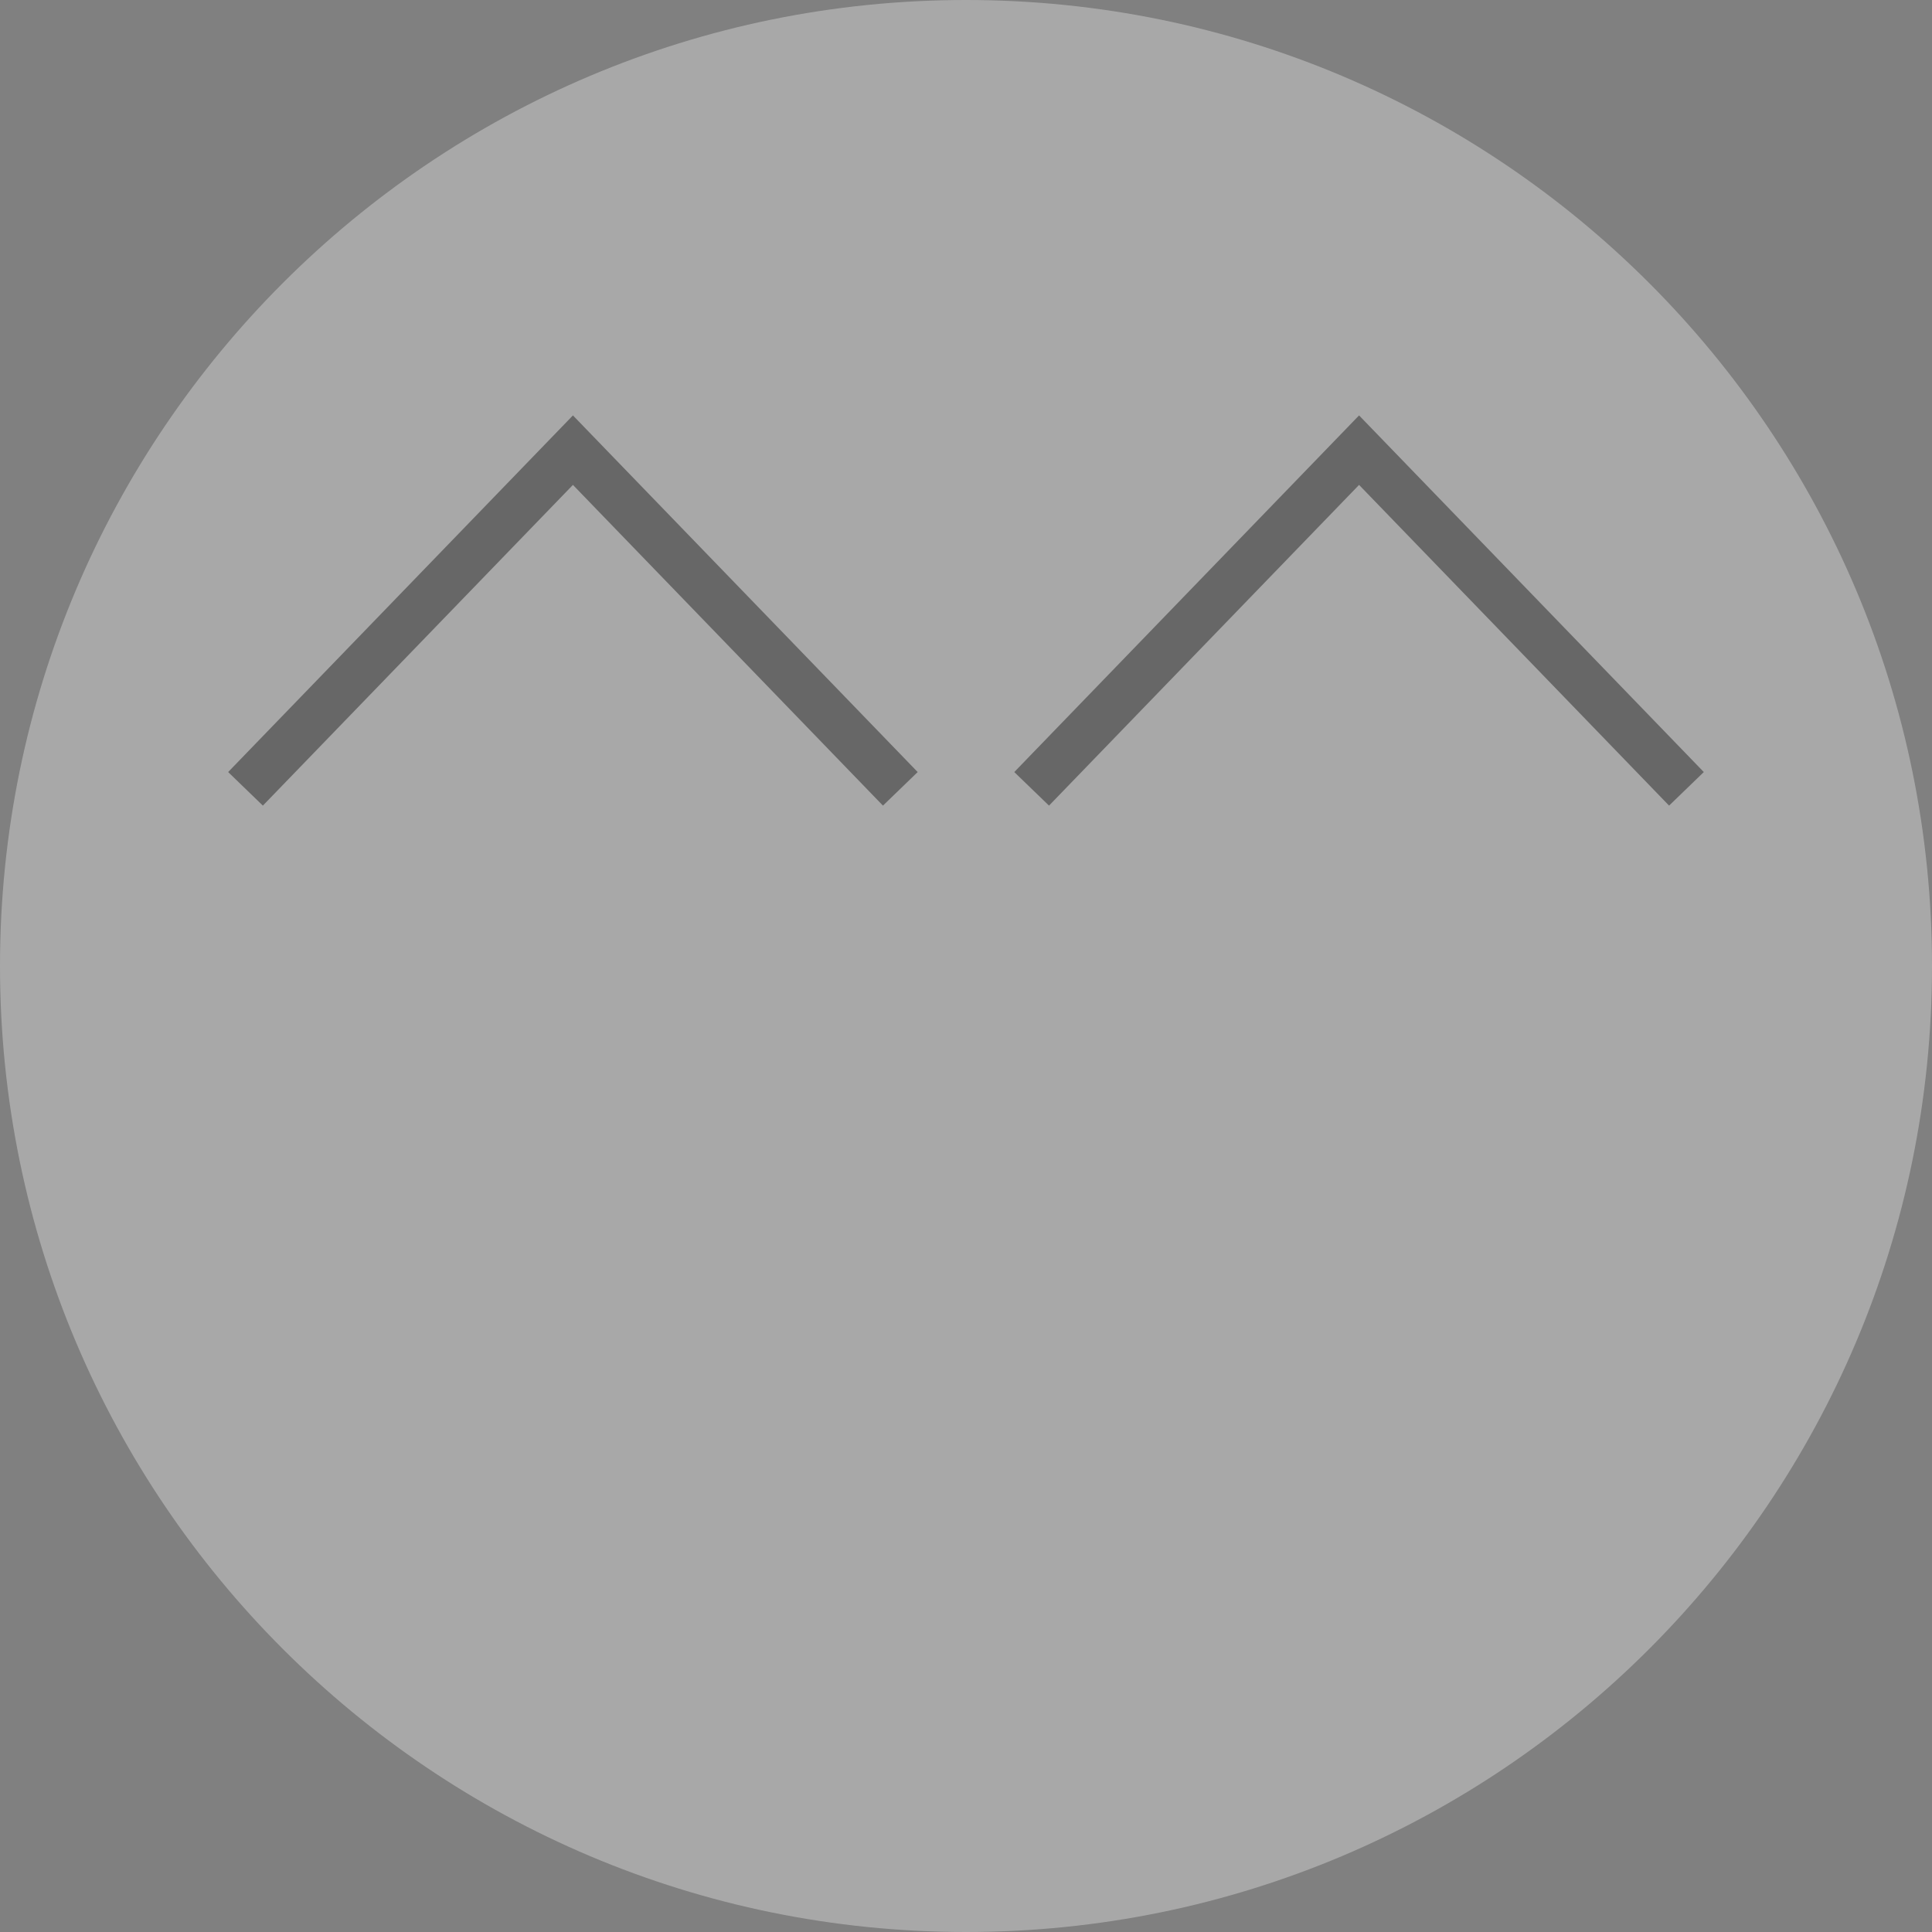 <?xml version="1.0" encoding="UTF-8" standalone="no"?>
<!DOCTYPE svg PUBLIC "-//W3C//DTD SVG 1.1//EN" "http://www.w3.org/Graphics/SVG/1.1/DTD/svg11.dtd">
<svg width="100%" height="100%" viewBox="0 0 40 40" version="1.1" xmlns="http://www.w3.org/2000/svg" xmlns:xlink="http://www.w3.org/1999/xlink" xml:space="preserve" xmlns:serif="http://www.serif.com/" style="fill-rule:evenodd;clip-rule:evenodd;">
    <rect x="0" y="0" width="40" height="40" fill="#808080" stroke="none"/>
    <g transform="matrix(1,0,0,1,-59.261,-694.66)">
        <g opacity="0.32">
            <g transform="matrix(0,1,1,0,79.261,694.66)">
                <path d="M20,-20C31.046,-20 40,-11.046 40,0C40,11.046 31.046,20 20,20C8.954,20 0,11.046 0,0C0,-11.046 8.954,-20 20,-20" style="fill:white;fill-rule:nonzero;"/>
            </g>
            <g transform="matrix(1,0,0,1,64.344,703.98)">
                <path d="M0,7.012L6.779,0L13.557,7.012" style="fill:none;fill-rule:nonzero;stroke:rgb(51,51,51);stroke-width:1px;"/>
            </g>
            <g transform="matrix(1,0,0,1,80.62,703.98)">
                <path d="M0,7.012L6.779,0L13.557,7.012" style="fill:none;fill-rule:nonzero;stroke:rgb(51,51,51);stroke-width:1px;"/>
            </g>
        </g>
    </g>
</svg>

